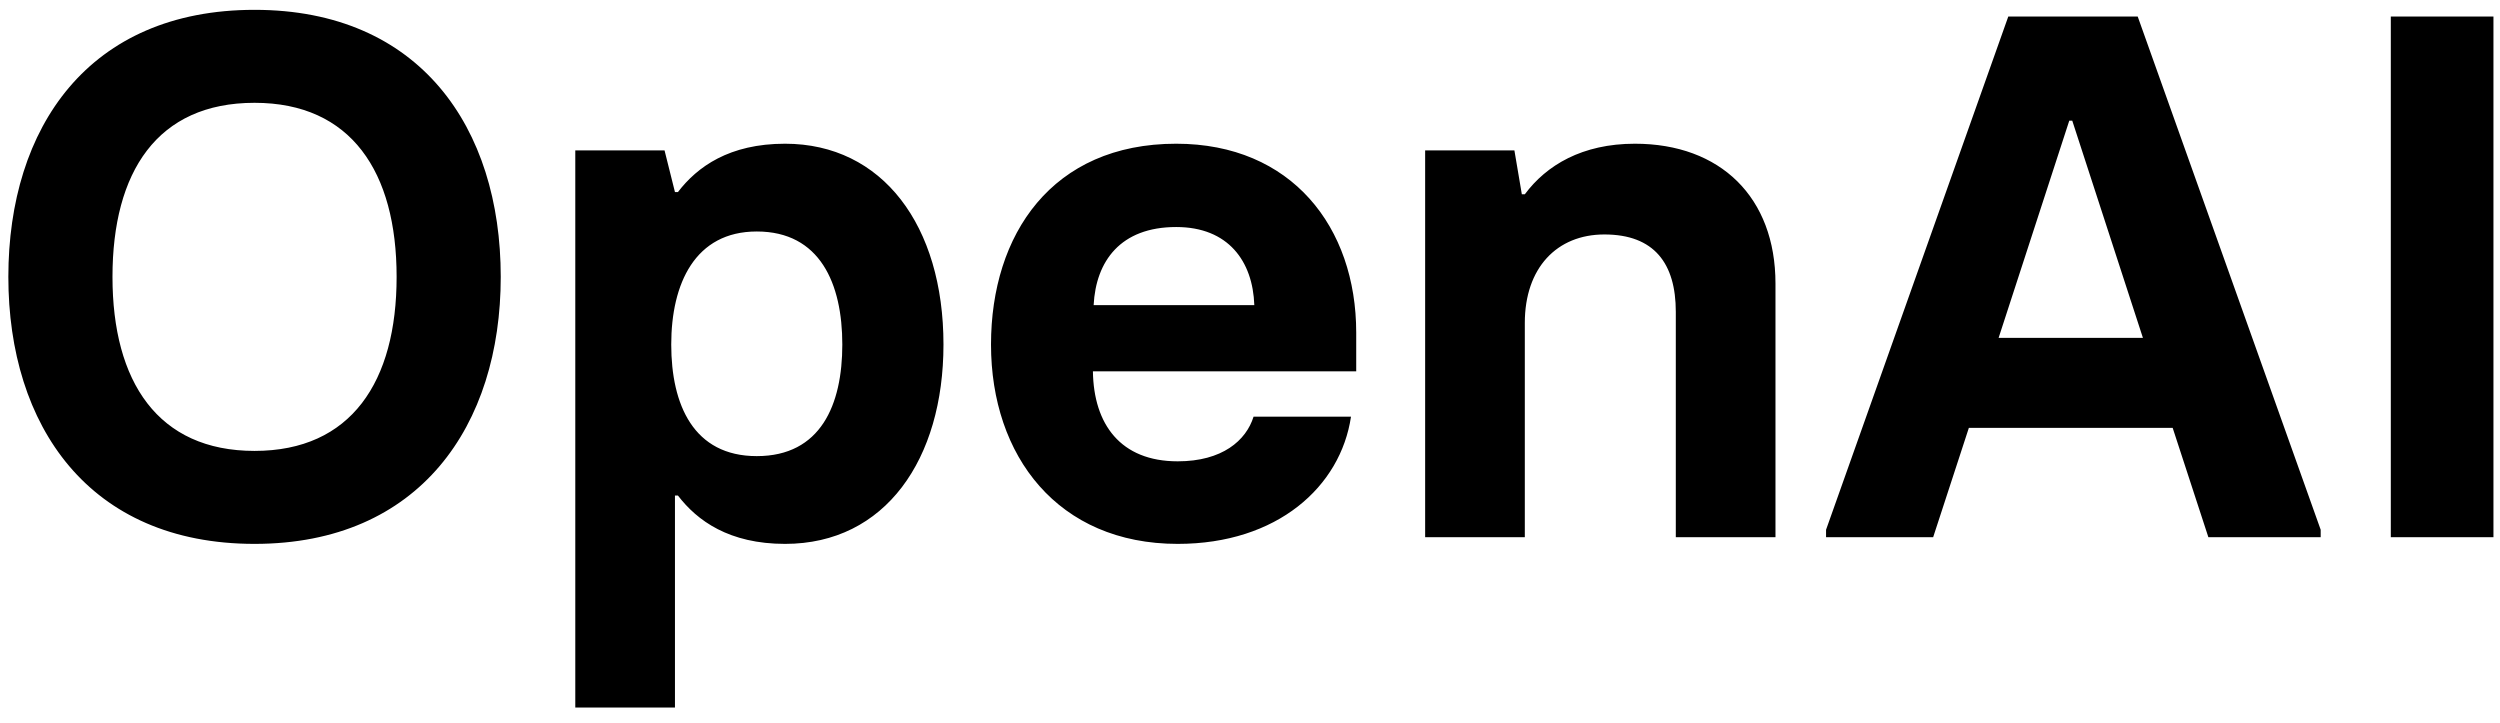 <svg width="121" height="35" viewBox="0 0 121 35" fill="none" xmlns="http://www.w3.org/2000/svg">
<path d="M12.32 26.324C4.292 26.324 0.404 20.6 0.404 13.4C0.404 6.164 4.292 0.476 12.32 0.476C20.312 0.476 24.236 6.164 24.236 13.4C24.236 20.6 20.312 26.324 12.32 26.324ZM12.32 21.824C17 21.824 19.196 18.476 19.196 13.4C19.196 8.324 17 4.976 12.32 4.976C7.604 4.976 5.444 8.324 5.444 13.4C5.444 18.476 7.64 21.824 12.32 21.824ZM27.844 34.244V7.28H32.164L32.668 9.296H32.812C33.748 8.072 35.296 6.956 37.996 6.956C42.712 6.956 45.664 10.916 45.664 16.676C45.664 22.22 42.856 26.324 37.996 26.324C35.296 26.324 33.748 25.208 32.812 23.984H32.668V34.244H27.844ZM36.628 22.076C39.724 22.076 40.768 19.592 40.768 16.676C40.768 13.724 39.688 11.204 36.628 11.204C33.64 11.204 32.488 13.724 32.488 16.676C32.488 19.592 33.568 22.076 36.628 22.076ZM57.001 26.324C51.205 26.324 47.965 22.076 47.965 16.676C47.965 11.348 50.916 6.956 56.928 6.956C62.508 6.956 65.641 10.988 65.641 16.1V17.972H52.897C52.932 20.528 54.228 22.328 57.001 22.328C59.16 22.328 60.312 21.32 60.672 20.168H65.388C64.885 23.552 61.825 26.324 57.001 26.324ZM52.932 14.768H60.709C60.636 12.644 59.449 10.988 56.928 10.988C54.228 10.988 53.041 12.644 52.932 14.768ZM68.977 26V7.28H73.297L73.657 9.404H73.801C74.845 8 76.573 6.956 79.129 6.956C83.269 6.956 85.933 9.548 85.933 13.724V26H81.109V15.092C81.109 12.752 80.065 11.348 77.653 11.348C75.349 11.348 73.801 12.968 73.801 15.632V26H68.977ZM103.465 0.8L112.321 25.64V26H106.885L105.157 20.708H95.293L93.565 26H88.381V25.64L97.201 0.8H103.465ZM96.733 16.352H103.717L100.297 5.84H100.153L96.733 16.352ZM115.715 26V0.8H120.683V26H115.715Z" fill="black"/>
</svg>
